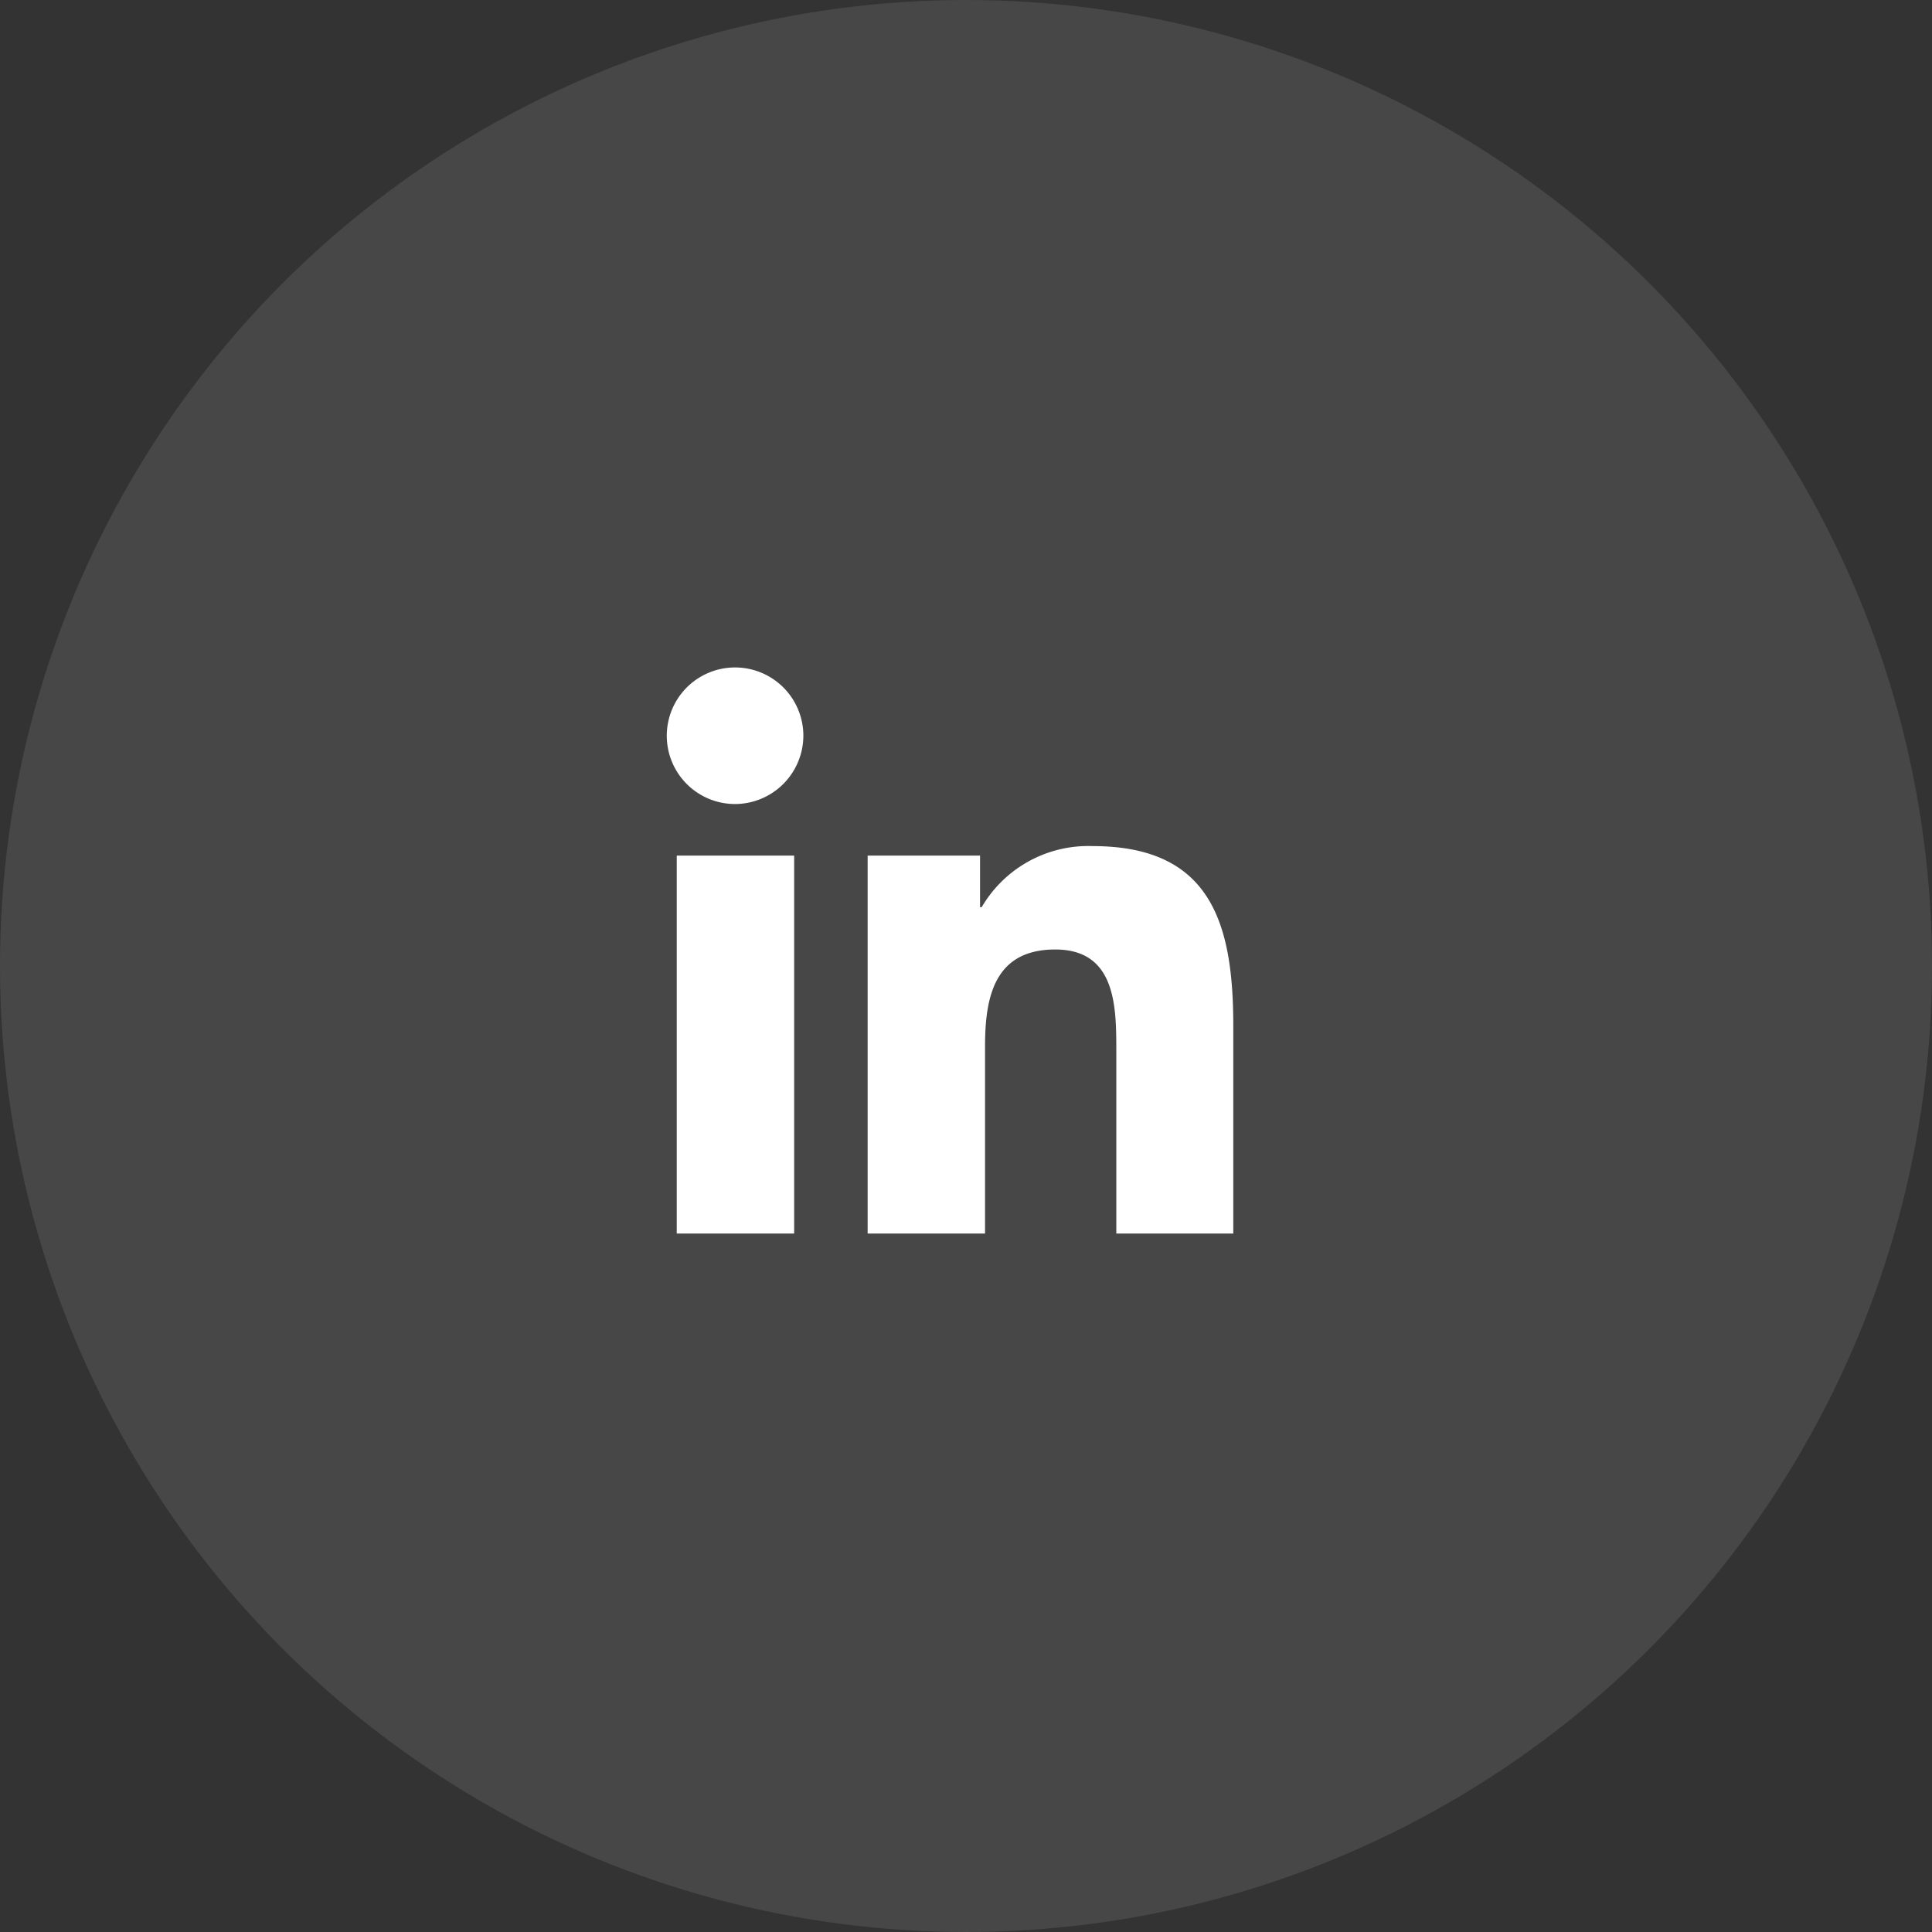 <svg xmlns="http://www.w3.org/2000/svg" width="55" height="55" viewBox="0 0 55 55">
  <rect x="0" y="0" width="55" height="55" fill="#333333" stroke="none"/>
  <g id="Group_120" data-name="Group 120" transform="translate(-284 -4230)">
    <g id="Component_7_5" data-name="Component 7 – 5" transform="translate(284 4230)">
      <circle id="Ellipse_36" data-name="Ellipse 36" cx="27.5" cy="27.5" r="27.5" fill="#fff" opacity="0.101"/>
    </g>
    <path id="Icon_awesome-linkedin-in" data-name="Icon awesome-linkedin-in" d="M3.608,16.117H.266V5.357H3.608ZM1.935,3.889A1.944,1.944,0,1,1,3.87,1.936,1.951,1.951,0,0,1,1.935,3.889ZM16.113,16.117H12.779V10.879c0-1.248-.025-2.849-1.737-2.849-1.737,0-2,1.356-2,2.759v5.328H5.7V5.357h3.2V6.825h.047a3.511,3.511,0,0,1,3.162-1.738c3.382,0,4,2.227,4,5.119v5.911Z" transform="translate(303 4249)" fill="#fff"/>
  </g>
</svg>
